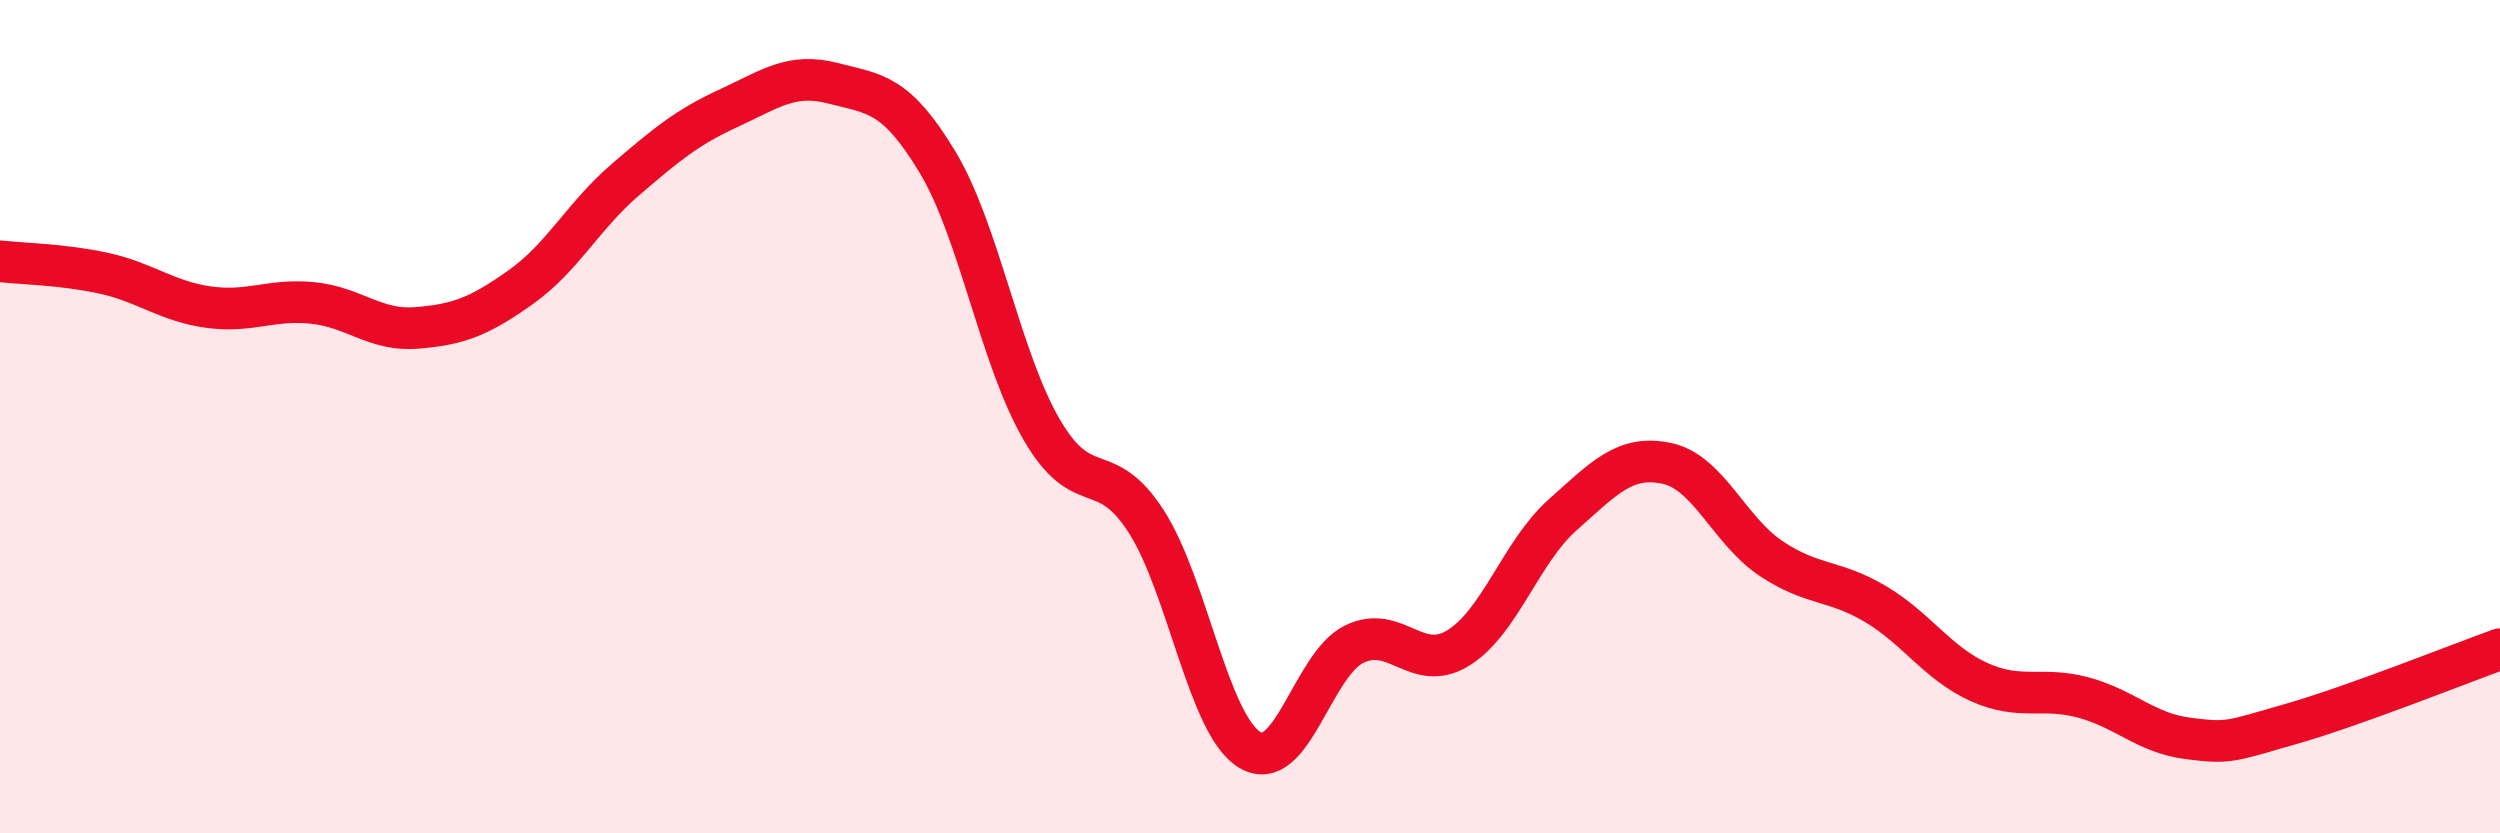 
    <svg width="60" height="20" viewBox="0 0 60 20" xmlns="http://www.w3.org/2000/svg">
      <path
        d="M 0,6.27 C 0.5,6.33 1.5,6.34 2.5,6.56 C 3.5,6.78 4,7.23 5,7.37 C 6,7.51 6.5,7.17 7.5,7.27 C 8.5,7.37 9,7.95 10,7.87 C 11,7.79 11.5,7.6 12.5,6.89 C 13.5,6.18 14,5.18 15,4.32 C 16,3.46 16.5,3.05 17.5,2.59 C 18.5,2.13 19,1.74 20,2 C 21,2.26 21.5,2.23 22.5,3.89 C 23.5,5.55 24,8.59 25,10.31 C 26,12.03 26.5,10.96 27.5,12.5 C 28.5,14.04 29,17.41 30,18 C 31,18.59 31.5,15.95 32.5,15.46 C 33.5,14.97 34,16.17 35,15.55 C 36,14.93 36.5,13.25 37.5,12.36 C 38.5,11.47 39,10.91 40,11.12 C 41,11.33 41.5,12.73 42.5,13.4 C 43.5,14.07 44,13.9 45,14.49 C 46,15.08 46.5,15.92 47.5,16.37 C 48.5,16.82 49,16.47 50,16.74 C 51,17.01 51.5,17.59 52.5,17.72 C 53.5,17.85 53.5,17.8 55,17.37 C 56.5,16.94 59,15.94 60,15.58L60 20L0 20Z"
        fill="#EB0A25"
        opacity="0.1"
        stroke-linecap="round"
        stroke-linejoin="round"
      />
      <path
        d="M 0,6.27 C 0.5,6.33 1.5,6.34 2.5,6.56 C 3.5,6.78 4,7.23 5,7.37 C 6,7.51 6.5,7.17 7.5,7.27 C 8.5,7.37 9,7.95 10,7.87 C 11,7.79 11.5,7.6 12.5,6.89 C 13.5,6.18 14,5.18 15,4.32 C 16,3.46 16.5,3.05 17.5,2.59 C 18.5,2.13 19,1.74 20,2 C 21,2.26 21.5,2.23 22.5,3.89 C 23.5,5.55 24,8.59 25,10.31 C 26,12.03 26.5,10.96 27.5,12.5 C 28.5,14.04 29,17.41 30,18 C 31,18.59 31.5,15.95 32.5,15.46 C 33.5,14.97 34,16.17 35,15.55 C 36,14.93 36.5,13.25 37.5,12.36 C 38.5,11.47 39,10.91 40,11.12 C 41,11.33 41.5,12.73 42.5,13.4 C 43.5,14.07 44,13.9 45,14.49 C 46,15.08 46.5,15.92 47.5,16.37 C 48.5,16.82 49,16.47 50,16.74 C 51,17.01 51.5,17.59 52.5,17.72 C 53.5,17.85 53.5,17.8 55,17.37 C 56.5,16.94 59,15.94 60,15.58"
        stroke="#EB0A25"
        stroke-width="1"
        fill="none"
        stroke-linecap="round"
        stroke-linejoin="round"
      />
    </svg>
  